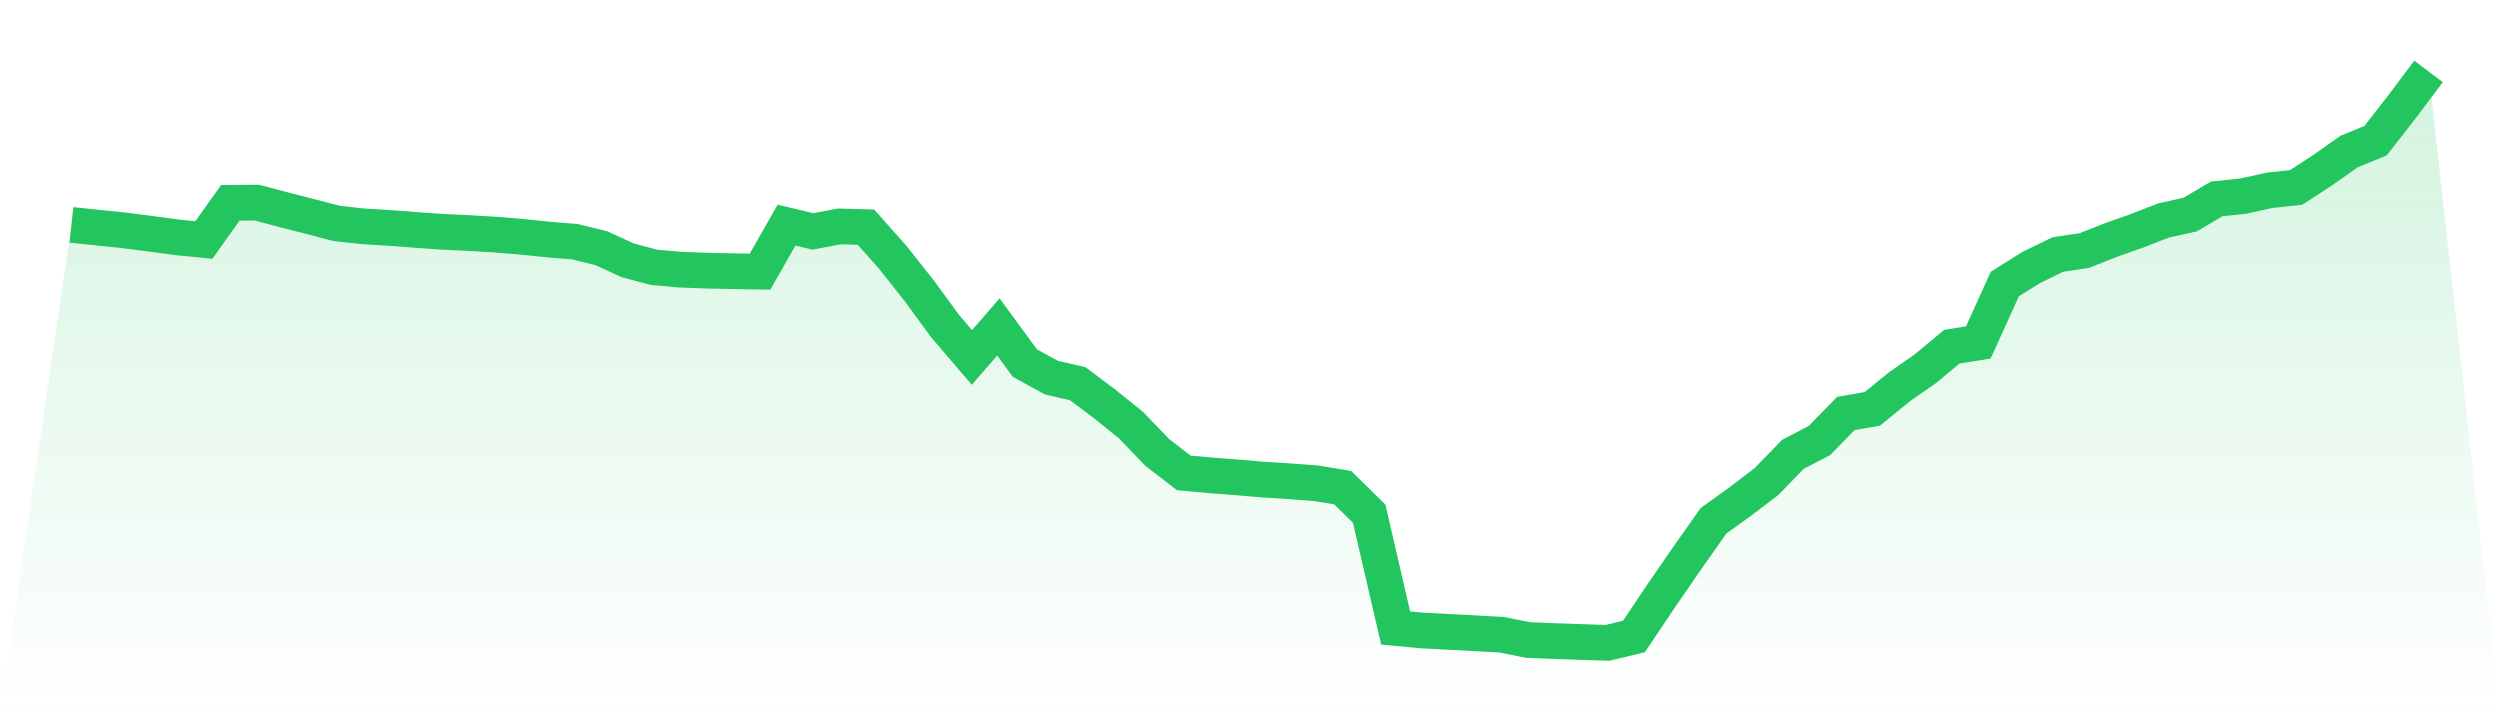 <svg viewBox="0 0 140 40" xmlns="http://www.w3.org/2000/svg">
<defs>
<linearGradient id="gradient" x1="0" x2="0" y1="0" y2="1">
<stop offset="0%" stop-color="#22c55e" stop-opacity="0.2"/>
<stop offset="100%" stop-color="#22c55e" stop-opacity="0"/>
</linearGradient>
</defs>
<path d="M4,12.595 L4,12.595 L5.483,12.749 L6.966,12.902 L8.449,13.094 L9.933,13.292 L11.416,13.439 L12.899,11.357 L14.382,11.348 L15.865,11.74 L17.348,12.118 L18.831,12.507 L20.315,12.674 L21.798,12.764 L23.281,12.875 L24.764,12.98 L26.247,13.049 L27.73,13.138 L29.213,13.26 L30.697,13.414 L32.18,13.533 L33.663,13.895 L35.146,14.576 L36.629,14.971 L38.112,15.102 L39.596,15.156 L41.079,15.187 L42.562,15.212 L44.045,12.609 L45.528,12.958 L47.011,12.679 L48.494,12.721 L49.978,14.39 L51.461,16.261 L52.944,18.284 L54.427,20.016 L55.91,18.309 L57.393,20.333 L58.876,21.146 L60.36,21.491 L61.843,22.605 L63.326,23.798 L64.809,25.338 L66.292,26.483 L67.775,26.617 L69.258,26.732 L70.742,26.859 L72.225,26.951 L73.708,27.064 L75.191,27.308 L76.674,28.767 L78.157,35.168 L79.64,35.307 L81.124,35.385 L82.607,35.463 L84.09,35.544 L85.573,35.841 L87.056,35.899 L88.539,35.951 L90.022,36 L91.506,35.64 L92.989,33.421 L94.472,31.271 L95.955,29.164 L97.438,28.097 L98.921,26.968 L100.404,25.441 L101.888,24.669 L103.371,23.153 L104.854,22.895 L106.337,21.681 L107.82,20.648 L109.303,19.415 L110.787,19.177 L112.27,15.904 L113.753,14.976 L115.236,14.254 L116.719,14.03 L118.202,13.446 L119.685,12.92 L121.169,12.344 L122.652,12.015 L124.135,11.138 L125.618,10.983 L127.101,10.656 L128.584,10.498 L130.067,9.53 L131.551,8.485 L133.034,7.876 L134.517,5.971 L136,4 L140,40 L0,40 z" fill="url(#gradient)"/>
<path d="M4,12.595 L4,12.595 L5.483,12.749 L6.966,12.902 L8.449,13.094 L9.933,13.292 L11.416,13.439 L12.899,11.357 L14.382,11.348 L15.865,11.74 L17.348,12.118 L18.831,12.507 L20.315,12.674 L21.798,12.764 L23.281,12.875 L24.764,12.98 L26.247,13.049 L27.73,13.138 L29.213,13.26 L30.697,13.414 L32.18,13.533 L33.663,13.895 L35.146,14.576 L36.629,14.971 L38.112,15.102 L39.596,15.156 L41.079,15.187 L42.562,15.212 L44.045,12.609 L45.528,12.958 L47.011,12.679 L48.494,12.721 L49.978,14.39 L51.461,16.261 L52.944,18.284 L54.427,20.016 L55.91,18.309 L57.393,20.333 L58.876,21.146 L60.36,21.491 L61.843,22.605 L63.326,23.798 L64.809,25.338 L66.292,26.483 L67.775,26.617 L69.258,26.732 L70.742,26.859 L72.225,26.951 L73.708,27.064 L75.191,27.308 L76.674,28.767 L78.157,35.168 L79.64,35.307 L81.124,35.385 L82.607,35.463 L84.09,35.544 L85.573,35.841 L87.056,35.899 L88.539,35.951 L90.022,36 L91.506,35.64 L92.989,33.421 L94.472,31.271 L95.955,29.164 L97.438,28.097 L98.921,26.968 L100.404,25.441 L101.888,24.669 L103.371,23.153 L104.854,22.895 L106.337,21.681 L107.82,20.648 L109.303,19.415 L110.787,19.177 L112.27,15.904 L113.753,14.976 L115.236,14.254 L116.719,14.03 L118.202,13.446 L119.685,12.92 L121.169,12.344 L122.652,12.015 L124.135,11.138 L125.618,10.983 L127.101,10.656 L128.584,10.498 L130.067,9.53 L131.551,8.485 L133.034,7.876 L134.517,5.971 L136,4" fill="none" stroke="#22c55e" stroke-width="2"/>
</svg>